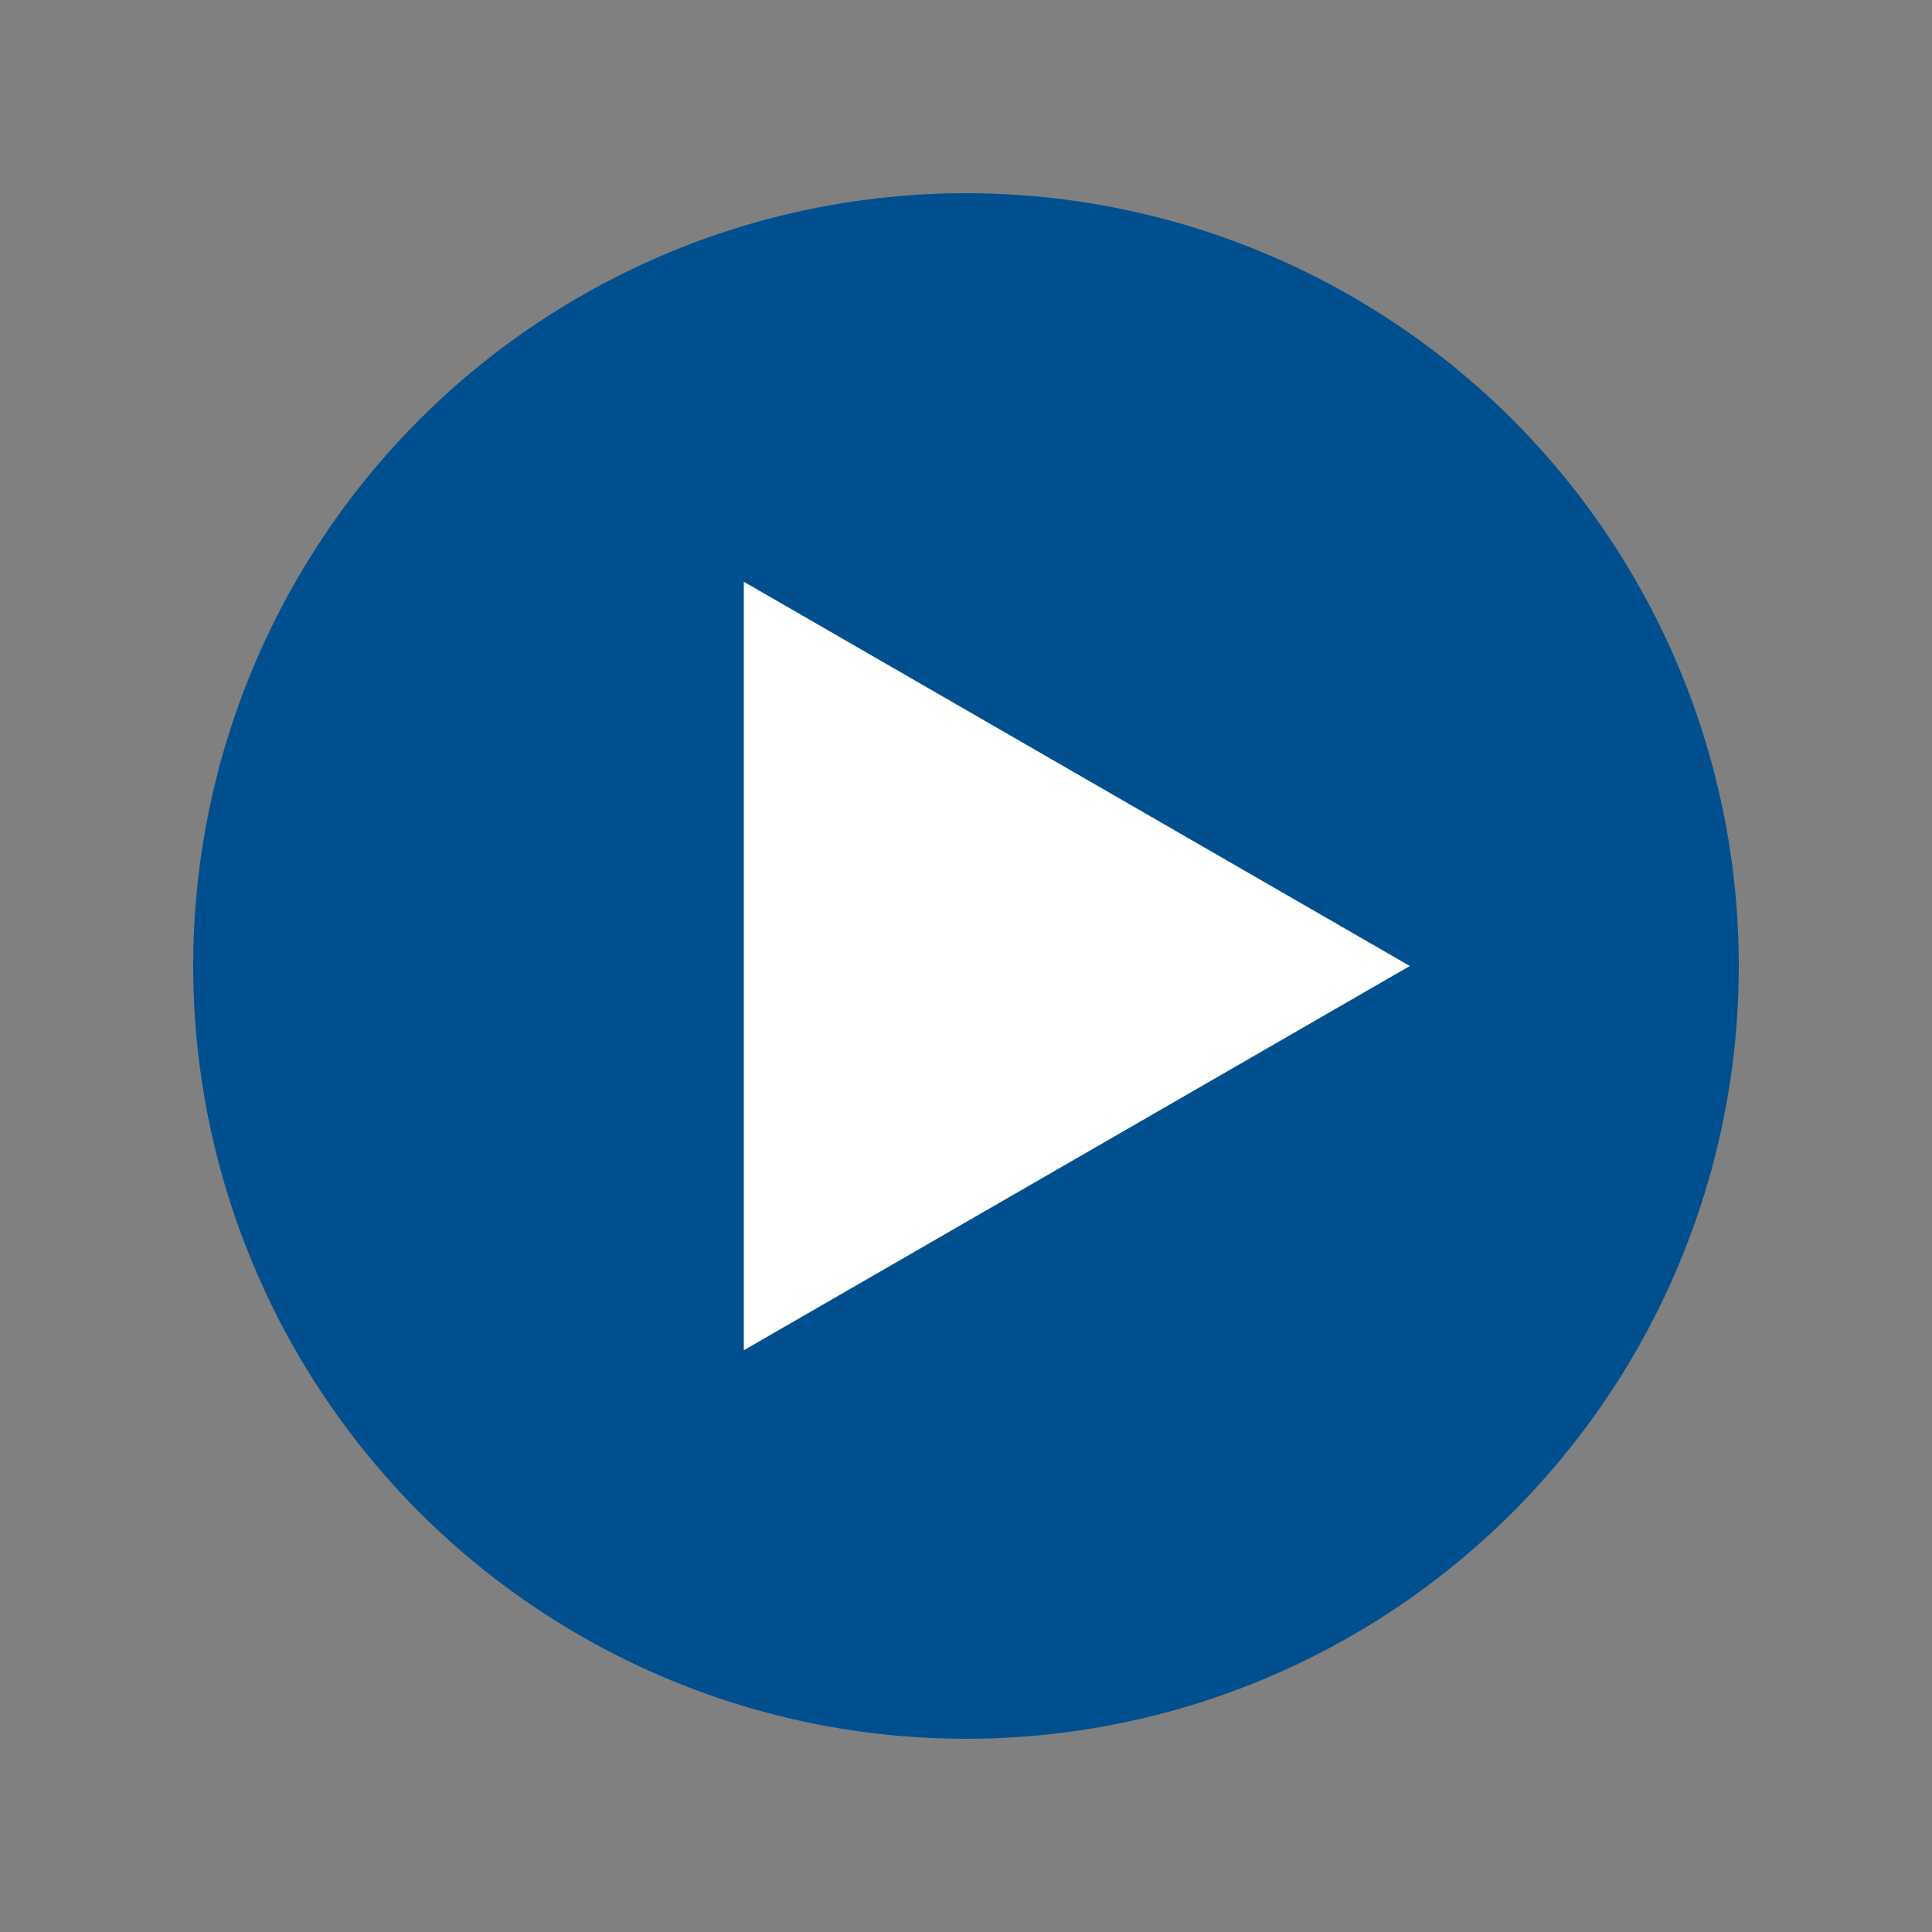 <?xml version="1.0" encoding="utf-8"?>
<!-- Generator: Adobe Illustrator 27.7.0, SVG Export Plug-In . SVG Version: 6.00 Build 0)  -->
<svg version="1.1" id="Layer_1" xmlns="http://www.w3.org/2000/svg" xmlns:xlink="http://www.w3.org/1999/xlink" x="0px" y="0px" viewBox="0 0 360 360" style="enable-background:new 0 0 360 360;" xml:space="preserve">
  <rect x="0" y="0" width="360" height="360" fill="#808080" stroke="none"/>
  <style type="text/css">
	.st0{fill:#00508F;}
	.st1{fill:#FFFFFF;}
</style>
  <circle class="st0" cx="180" cy="180" r="144" />
  <polygon class="st1" points="262.7,180 138.6,108.4 138.6,251.6 " />
</svg>